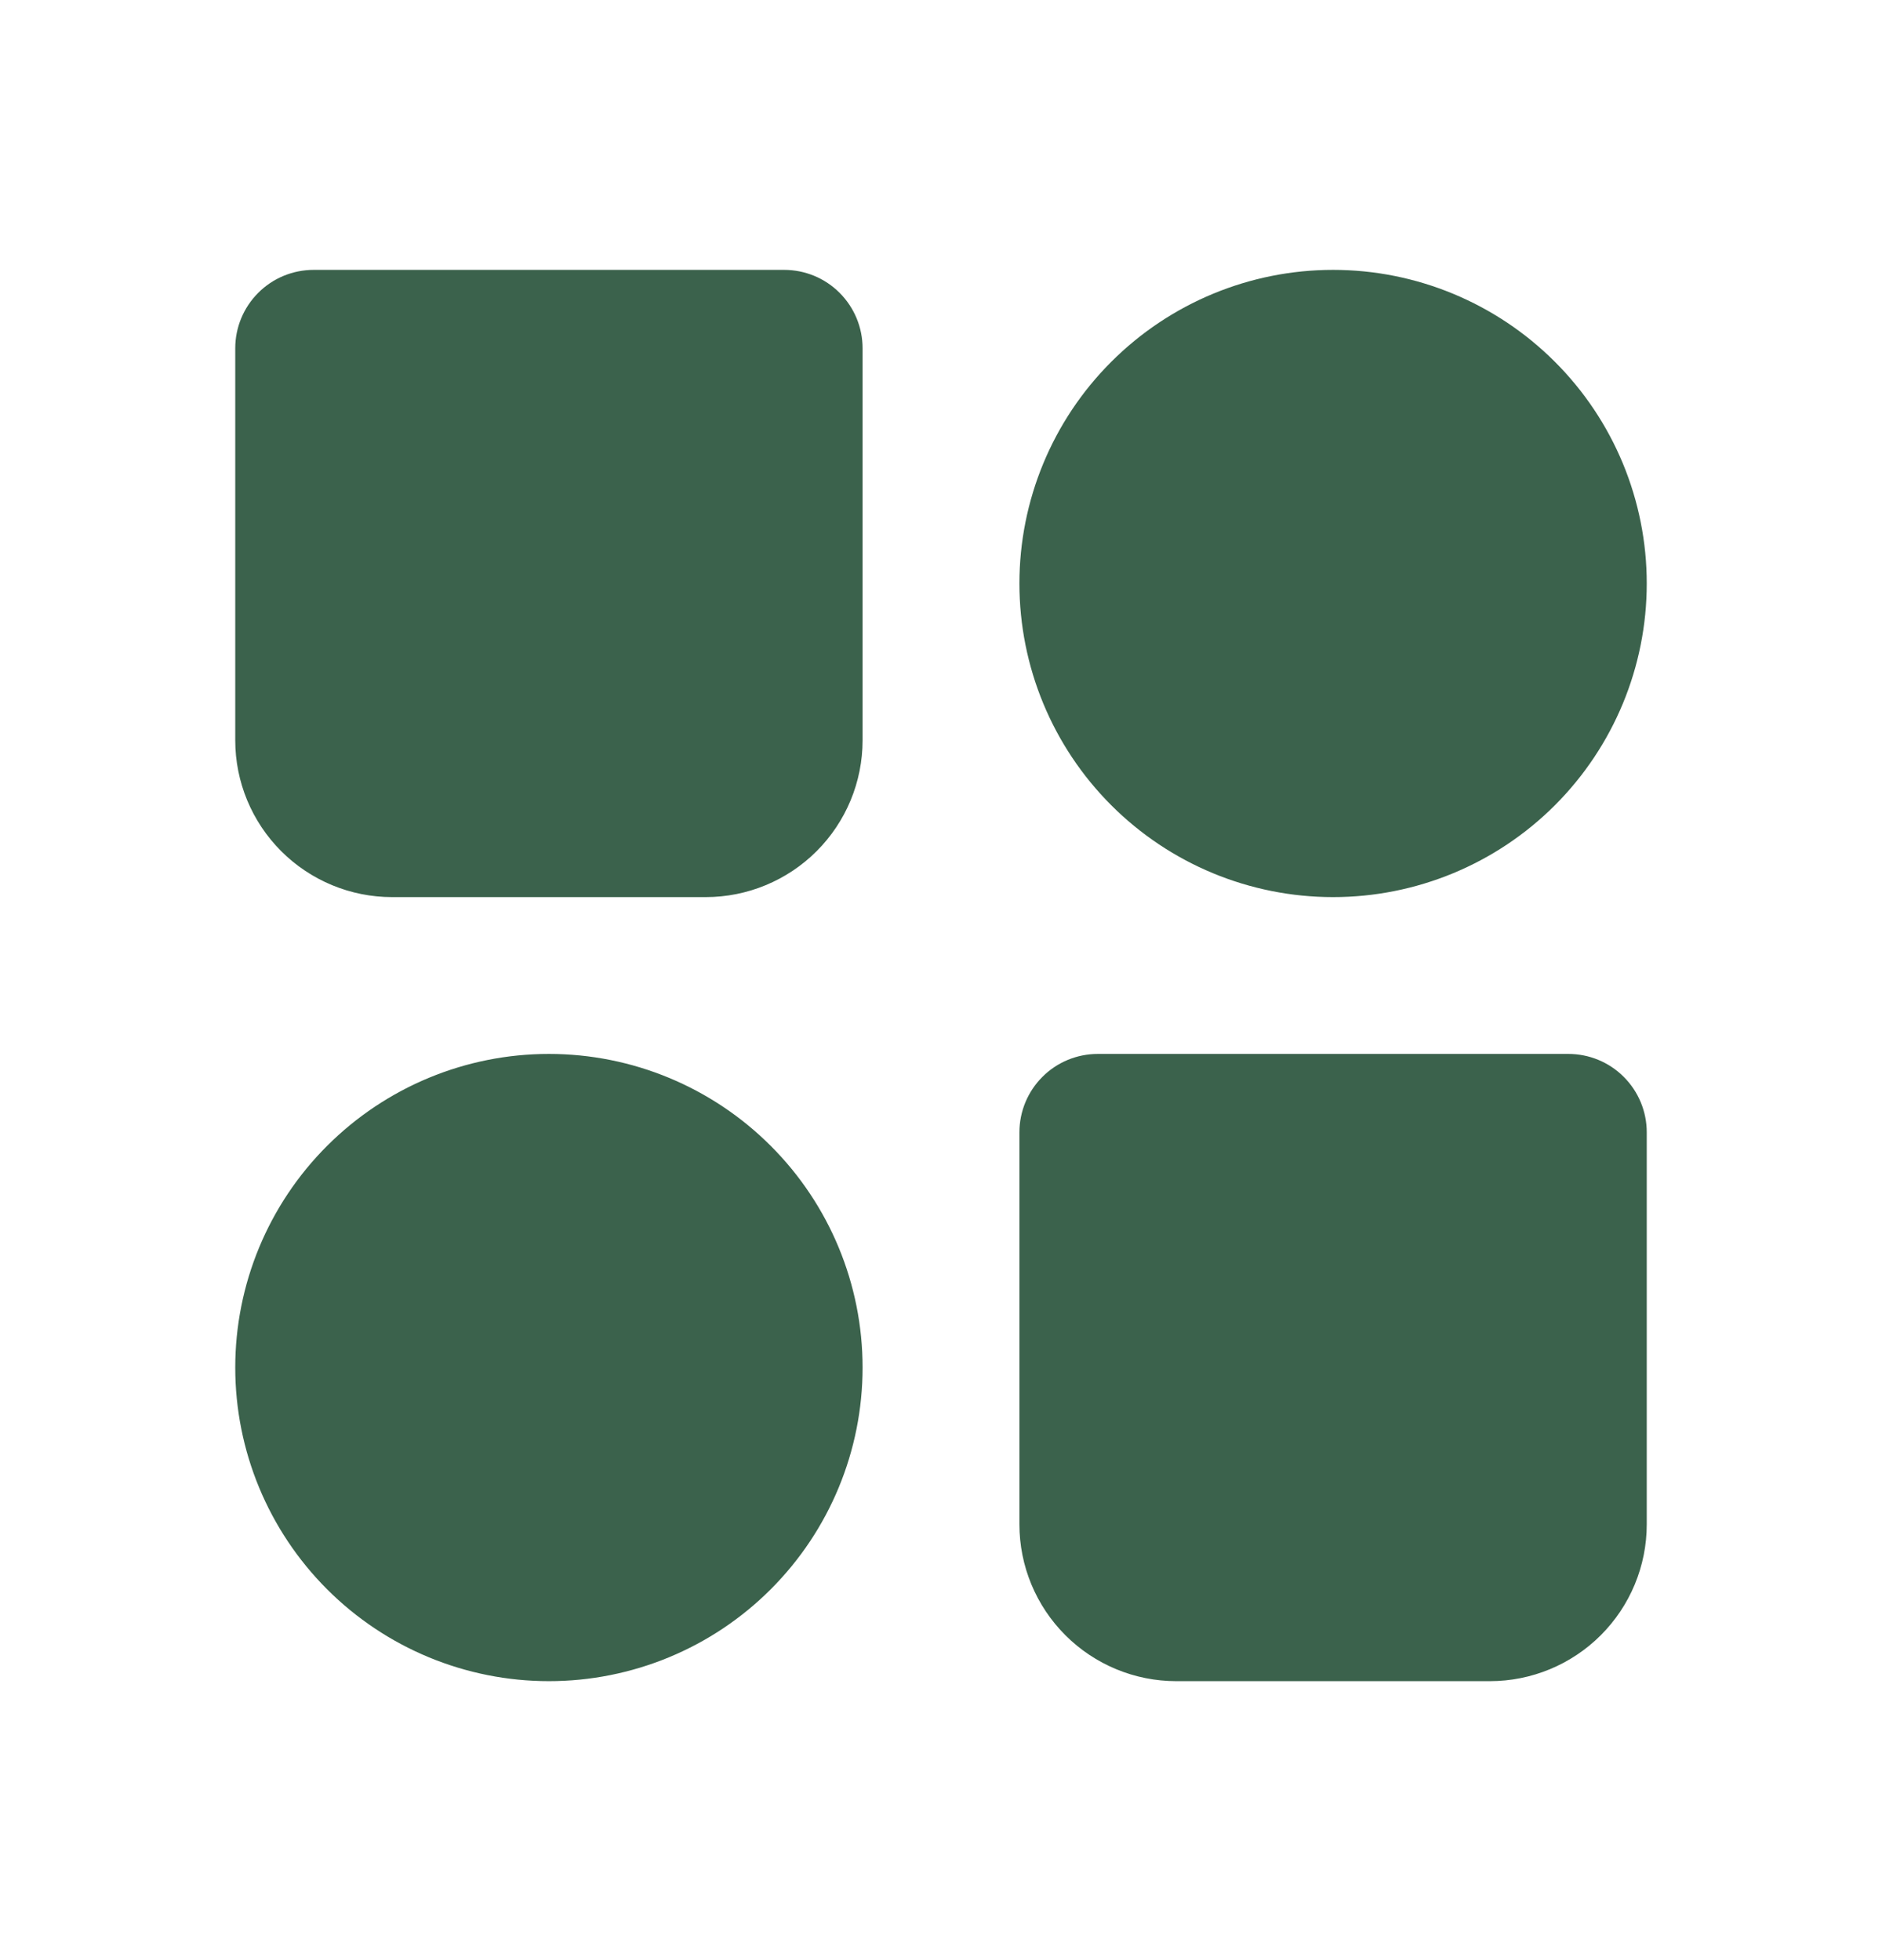 <svg xmlns="http://www.w3.org/2000/svg" width="24" height="25" viewBox="0 0 24 25" fill="none"><path fill-rule="evenodd" clip-rule="evenodd" d="M17 3.442C15.939 3.442 14.922 3.864 14.172 4.614C13.421 5.364 13 6.381 13 7.442C13 8.503 13.421 9.52 14.172 10.271C14.922 11.021 15.939 11.442 17 11.442C18.061 11.442 19.078 11.021 19.828 10.271C20.579 9.52 21 8.503 21 7.442C21 6.381 20.579 5.364 19.828 4.614C19.078 3.864 18.061 3.442 17 3.442ZM3 17.442C3 16.381 3.421 15.364 4.172 14.614C4.922 13.864 5.939 13.442 7 13.442C8.061 13.442 9.078 13.864 9.828 14.614C10.579 15.364 11 16.381 11 17.442C11 18.503 10.579 19.52 9.828 20.271C9.078 21.021 8.061 21.442 7 21.442C5.939 21.442 4.922 21.021 4.172 20.271C3.421 19.52 3 18.503 3 17.442ZM13 14.442C13 14.177 13.105 13.923 13.293 13.735C13.48 13.547 13.735 13.442 14 13.442H20C20.265 13.442 20.52 13.547 20.707 13.735C20.895 13.923 21 14.177 21 14.442V19.442C21 19.973 20.789 20.481 20.414 20.856C20.039 21.231 19.53 21.442 19 21.442H15C14.47 21.442 13.961 21.231 13.586 20.856C13.211 20.481 13 19.973 13 19.442V14.442ZM3 4.442C3 4.177 3.105 3.923 3.293 3.735C3.48 3.547 3.735 3.442 4 3.442H10C10.265 3.442 10.52 3.547 10.707 3.735C10.895 3.923 11 4.177 11 4.442V9.442C11 9.973 10.789 10.481 10.414 10.856C10.039 11.231 9.53 11.442 9 11.442H5C4.47 11.442 3.961 11.231 3.586 10.856C3.211 10.481 3 9.973 3 9.442V4.442Z" fill="#3B624C"></path></svg>